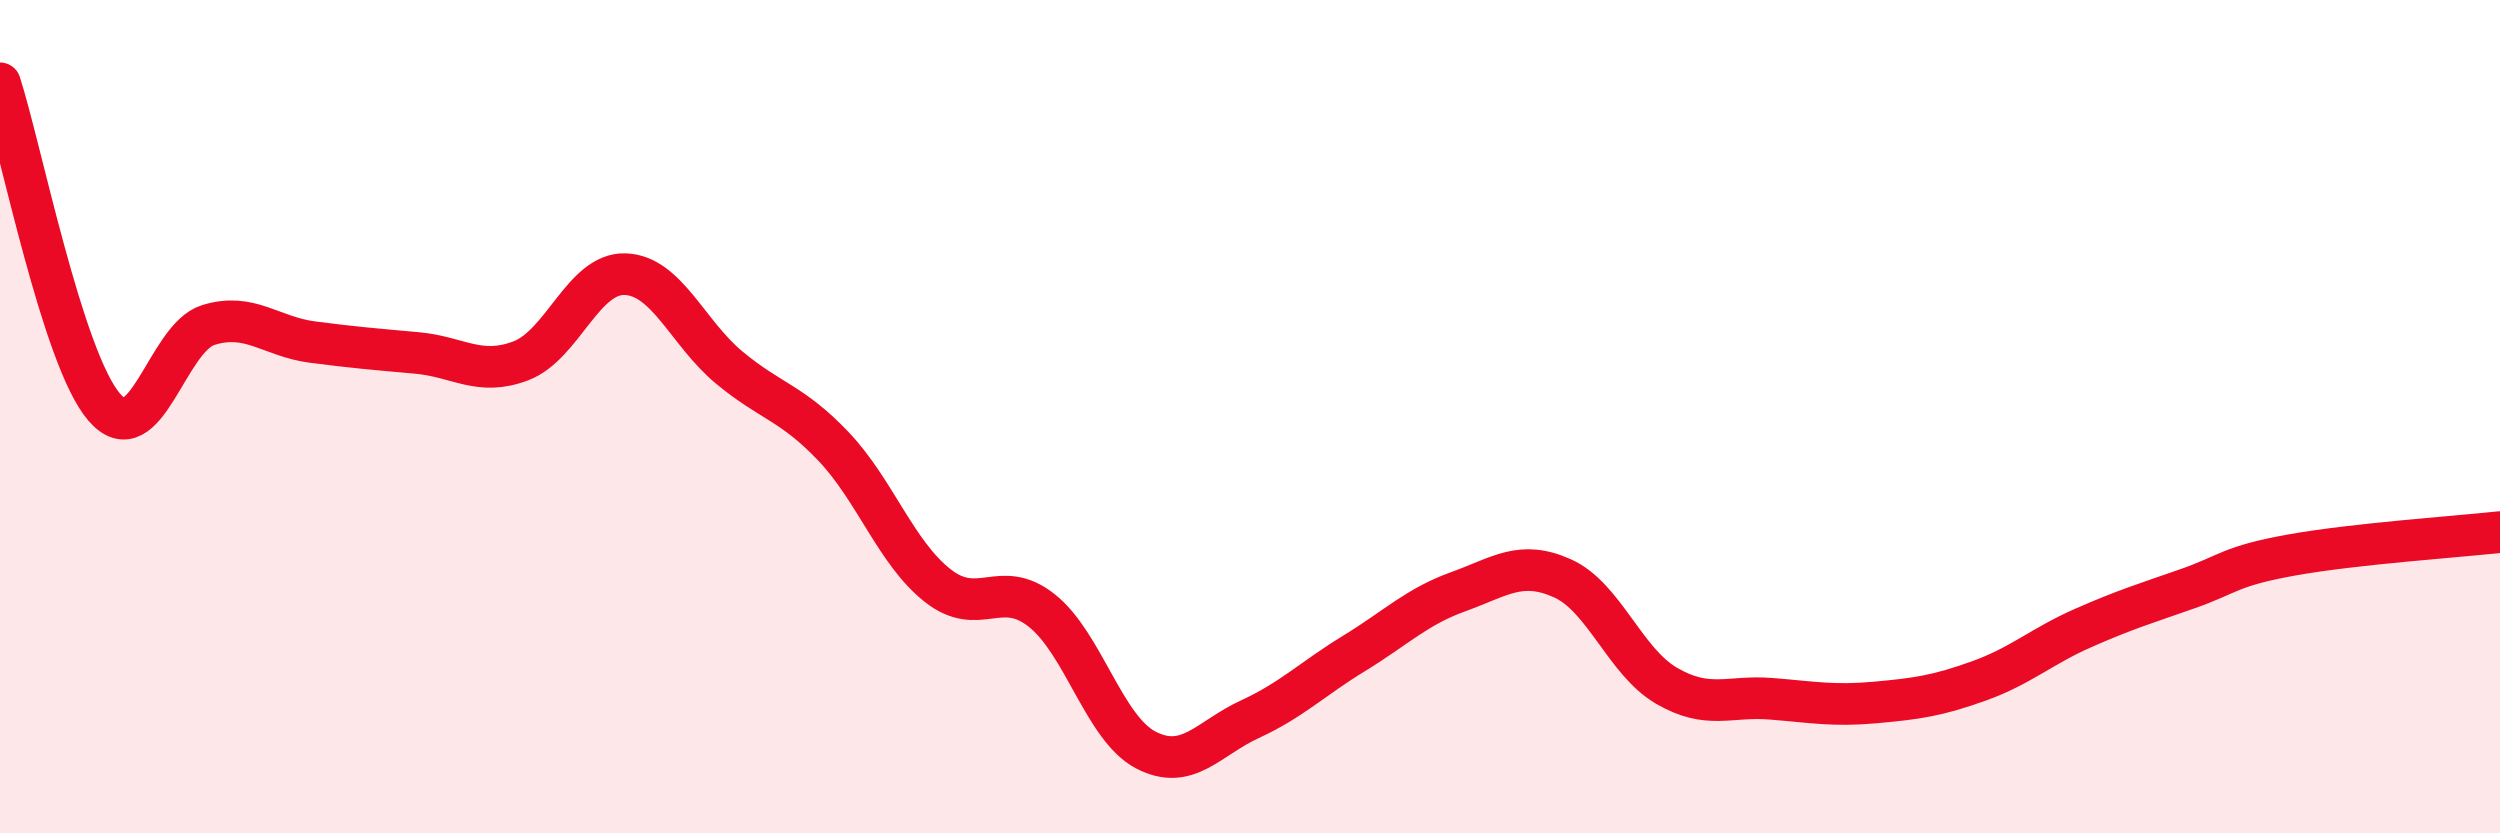 
    <svg width="60" height="20" viewBox="0 0 60 20" xmlns="http://www.w3.org/2000/svg">
      <path
        d="M 0,2 C 0.5,3.55 1.5,8.61 2.5,9.77 C 3.5,10.93 4,8.11 5,7.8 C 6,7.49 6.5,8.08 7.5,8.21 C 8.5,8.34 9,8.38 10,8.47 C 11,8.56 11.5,9.04 12.5,8.66 C 13.5,8.28 14,6.55 15,6.58 C 16,6.61 16.5,7.99 17.5,8.82 C 18.5,9.65 19,9.66 20,10.71 C 21,11.76 21.5,13.26 22.5,14.05 C 23.5,14.84 24,13.86 25,14.65 C 26,15.44 26.5,17.48 27.5,18 C 28.5,18.52 29,17.72 30,17.26 C 31,16.8 31.5,16.29 32.5,15.68 C 33.5,15.07 34,14.56 35,14.2 C 36,13.84 36.5,13.43 37.5,13.88 C 38.5,14.33 39,15.88 40,16.46 C 41,17.04 41.5,16.69 42.5,16.77 C 43.5,16.85 44,16.95 45,16.86 C 46,16.77 46.5,16.7 47.5,16.34 C 48.5,15.98 49,15.51 50,15.07 C 51,14.63 51.5,14.48 52.5,14.13 C 53.5,13.78 53.5,13.59 55,13.32 C 56.5,13.05 59,12.88 60,12.77L60 20L0 20Z"
        fill="#EB0A25"
        opacity="0.1"
        stroke-linecap="round"
        stroke-linejoin="round"
      />
      <path
        d="M 0,2 C 0.5,3.55 1.5,8.61 2.5,9.77 C 3.5,10.93 4,8.11 5,7.8 C 6,7.49 6.5,8.08 7.5,8.21 C 8.5,8.34 9,8.38 10,8.47 C 11,8.56 11.5,9.04 12.5,8.66 C 13.5,8.28 14,6.55 15,6.58 C 16,6.61 16.5,7.99 17.5,8.82 C 18.5,9.65 19,9.66 20,10.71 C 21,11.76 21.5,13.26 22.5,14.05 C 23.5,14.84 24,13.86 25,14.65 C 26,15.44 26.5,17.48 27.5,18 C 28.5,18.52 29,17.72 30,17.26 C 31,16.8 31.5,16.29 32.5,15.68 C 33.5,15.07 34,14.56 35,14.2 C 36,13.84 36.5,13.43 37.5,13.88 C 38.5,14.33 39,15.88 40,16.46 C 41,17.04 41.5,16.69 42.5,16.77 C 43.5,16.85 44,16.95 45,16.86 C 46,16.77 46.5,16.7 47.5,16.34 C 48.5,15.98 49,15.51 50,15.07 C 51,14.63 51.5,14.48 52.5,14.13 C 53.5,13.78 53.5,13.59 55,13.32 C 56.5,13.05 59,12.88 60,12.77"
        stroke="#EB0A25"
        stroke-width="1"
        fill="none"
        stroke-linecap="round"
        stroke-linejoin="round"
      />
    </svg>
  